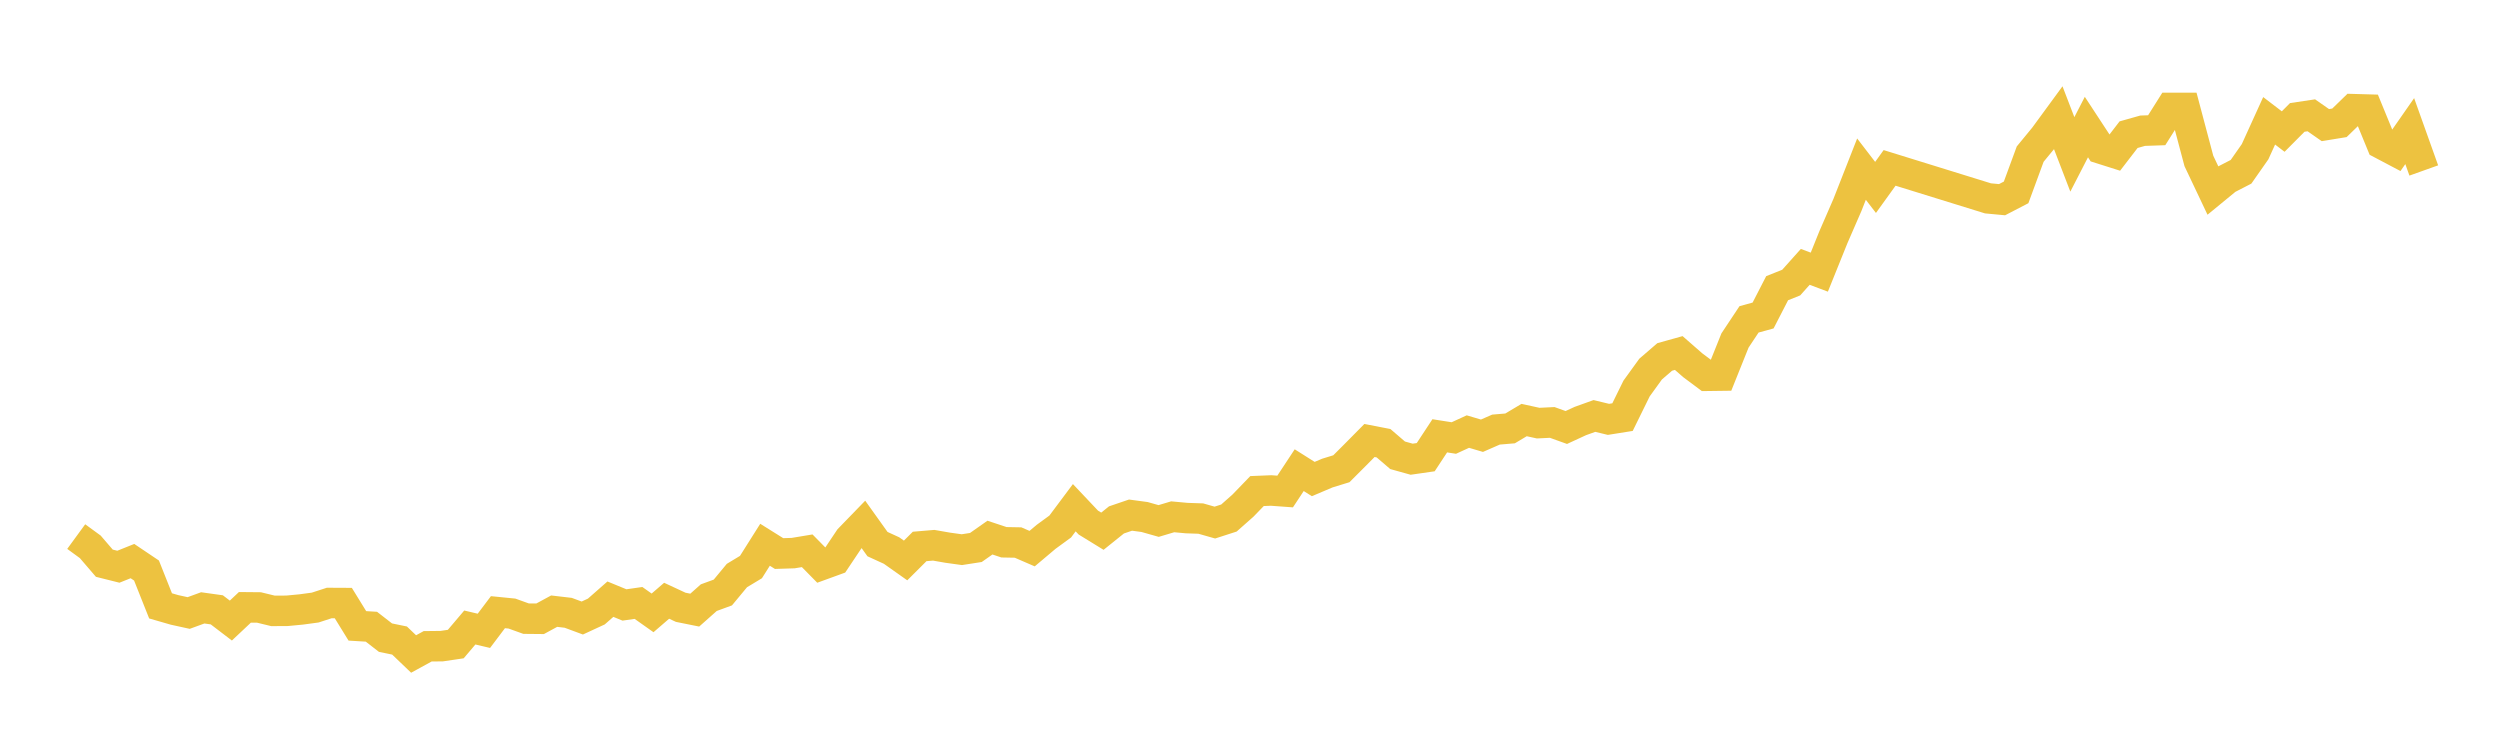 <svg width="164" height="48" xmlns="http://www.w3.org/2000/svg" xmlns:xlink="http://www.w3.org/1999/xlink"><path fill="none" stroke="rgb(237,194,64)" stroke-width="2" d="M5,35.2L5.922,35.873L6.844,36.946L7.766,37.177L8.689,36.807L9.611,37.427L10.533,39.745L11.455,40.011L12.377,40.213L13.299,39.876L14.222,40.005L15.144,40.709L16.066,39.841L16.988,39.85L17.91,40.074L18.832,40.068L19.754,39.981L20.677,39.856L21.599,39.556L22.521,39.561L23.443,41.057L24.365,41.113L25.287,41.829L26.21,42.019L27.132,42.902L28.054,42.397L28.976,42.387L29.898,42.251L30.82,41.164L31.743,41.382L32.665,40.159L33.587,40.251L34.509,40.583L35.431,40.592L36.353,40.092L37.275,40.2L38.198,40.542L39.12,40.116L40.042,39.306L40.964,39.685L41.886,39.553L42.808,40.205L43.731,39.409L44.653,39.838L45.575,40.024L46.497,39.206L47.419,38.868L48.341,37.756L49.263,37.199L50.186,35.736L51.108,36.313L52.03,36.284L52.952,36.131L53.874,37.068L54.796,36.733L55.719,35.353L56.641,34.402L57.563,35.693L58.485,36.115L59.407,36.767L60.329,35.847L61.251,35.769L62.174,35.93L63.096,36.058L64.018,35.915L64.94,35.267L65.862,35.573L66.784,35.59L67.707,35.99L68.629,35.213L69.551,34.54L70.473,33.306L71.395,34.281L72.317,34.848L73.24,34.106L74.162,33.792L75.084,33.916L76.006,34.177L76.928,33.902L77.85,33.987L78.772,34.018L79.695,34.281L80.617,33.983L81.539,33.168L82.461,32.214L83.383,32.176L84.305,32.243L85.228,30.843L86.15,31.425L87.072,31.034L87.994,30.75L88.916,29.828L89.838,28.896L90.76,29.075L91.683,29.867L92.605,30.124L93.527,29.991L94.449,28.589L95.371,28.734L96.293,28.311L97.216,28.584L98.138,28.181L99.06,28.104L99.982,27.555L100.904,27.757L101.826,27.712L102.749,28.044L103.671,27.619L104.593,27.287L105.515,27.51L106.437,27.363L107.359,25.487L108.281,24.212L109.204,23.416L110.126,23.158L111.048,23.963L111.97,24.652L112.892,24.64L113.814,22.34L114.737,20.95L115.659,20.697L116.581,18.905L117.503,18.537L118.425,17.506L119.347,17.853L120.269,15.565L121.192,13.443L122.114,11.095L123.036,12.295L123.958,11.014L130.413,13.013L131.335,13.099L132.257,12.621L133.18,10.11L134.102,8.989L135.024,7.73L135.946,10.128L136.868,8.335L137.79,9.742L138.713,10.034L139.635,8.835L140.557,8.575L141.479,8.544L142.401,7.08L143.323,7.08L144.246,10.556L145.168,12.501L146.09,11.744L147.012,11.269L147.934,9.952L148.856,7.925L149.778,8.63L150.701,7.702L151.623,7.564L152.545,8.208L153.467,8.057L154.389,7.162L155.311,7.188L156.234,9.438L157.156,9.924L158.078,8.601L159,11.183"></path></svg>